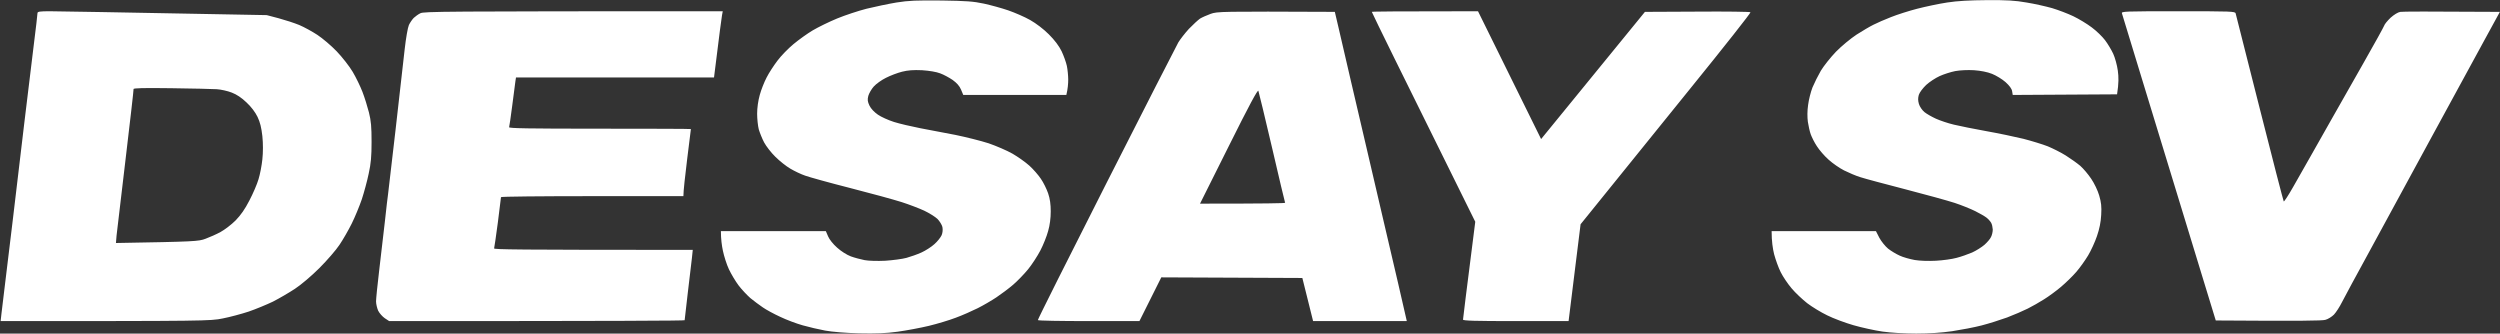 <svg version="1.2" xmlns="http://www.w3.org/2000/svg" viewBox="0 0 2001 267" width="2001" height="267">
	<rect x="0" y="0" width="2001" height="267" fill="#333333" stroke="none"/>
	<title>002920</title>
	<style>
		.s0 { fill: #ffffff } 
	</style>
	<path id="Path 0" fill-rule="evenodd" class="s0" d="m753.5 0.4c20.1 0.3 25.6 0.7 34 2.5 5.5 1.2 14.3 3.6 19.5 5.4 5.2 1.8 13.1 5.2 17.5 7.7 4.9 2.8 10.7 7.2 15 11.5q7 7 10.2 13.5c1.7 3.6 3.6 8.9 4.2 11.7 0.6 2.9 1.1 7.9 1.1 11 0 3.2-0.3 7.3-1.5 12.3h-82.5l-1.8-4.3c-1.2-2.9-3.4-5.3-6.7-7.7-2.8-1.9-7.2-4.3-10-5.3-3.1-1.2-8.6-2.1-14.5-2.5-6.9-0.3-11.3 0-16 1.2-3.6 0.9-9.4 3.1-12.9 4.9-3.5 1.7-7.9 4.9-9.7 6.9-1.9 2.1-3.8 5.5-4.4 7.5-0.8 3.1-0.6 4.6 0.9 7.8 1.2 2.5 3.8 5.2 6.8 7.3 2.6 1.8 8.4 4.4 12.8 5.8 4.4 1.4 13.9 3.6 21 5 7.1 1.3 19.9 3.8 28.3 5.4 8.3 1.7 20.3 4.7 26.5 6.7 6.1 2.1 14.7 5.8 19.1 8.3 4.3 2.5 10.4 6.8 13.5 9.6 3.1 2.8 7.2 7.5 9.2 10.5 2.1 3 4.6 8.2 5.8 11.6 1.5 4.4 2.1 8.8 2.1 14.5 0 5.3-0.7 11-2.1 15.8-1.1 4.1-3.9 11.1-6.2 15.5-2.3 4.4-6.7 11.2-9.8 15-3.1 3.8-8.5 9.4-12 12.4-3.5 3-9.5 7.5-13.4 10.1-3.9 2.6-10.6 6.5-15 8.7-4.4 2.2-12.3 5.7-17.5 7.6-5.2 2-14.9 4.9-21.5 6.5-6.6 1.6-17.9 3.7-25 4.7-9.9 1.3-17.3 1.6-31 1.3-10.3-0.3-21.8-1.2-27-2.2-5-0.9-13-2.8-18-4.2-5-1.4-13-4.4-18-6.8-5-2.3-11.3-5.7-14-7.6-2.8-1.9-7.2-5.2-9.9-7.4-2.6-2.3-6.9-6.8-9.4-10.1-2.5-3.3-6-9.2-7.8-13-1.8-3.8-3.9-10.5-4.8-14.8-0.9-4.2-1.6-9.5-1.6-15.7h84l1.8 4.2c1 2.4 4 6.2 7.2 9 3.2 2.9 7.8 5.8 11 7 3 1.1 8 2.4 11 3 3.1 0.6 10.3 0.8 16.5 0.5 6-0.4 13.7-1.4 17-2.3 3.3-0.9 8.7-2.8 12-4.3 3.3-1.5 8-4.5 10.4-6.7 2.4-2.1 5-5.4 5.8-7.2 0.8-2 1-4.4 0.6-6.5-0.4-1.7-2.2-4.7-4-6.5-1.8-1.7-6.6-4.7-10.6-6.6-3.9-1.8-12.2-5-18.2-6.9-6-1.9-24.5-7-41-11.2-16.5-4.2-32.7-8.7-36-9.9-3.3-1.1-8.7-3.7-11.9-5.6-3.3-1.9-8.7-6.2-12-9.5-3.4-3.3-7.4-8.5-9-11.5-1.6-3-3.5-7.8-4.3-10.5-0.7-2.8-1.3-8.4-1.3-12.5 0-4.6 0.8-10.4 2.1-15 1.1-4.1 3.6-10.4 5.5-14 1.8-3.6 5.8-9.7 8.7-13.5 2.9-3.9 8.7-9.8 12.8-13.2 4.1-3.4 11-8.4 15.4-11 4.4-2.6 13.2-6.9 19.5-9.5 6.3-2.6 16.9-6.1 23.5-7.8 6.6-1.6 17.4-3.9 24-5 10-1.6 16-1.8 36-1.6zm837-0.3c15.5-0.1 22.6 0.3 31.5 1.9 6.3 1 15.5 3.1 20.5 4.5 5 1.5 12.6 4.4 17 6.5 4.4 2.1 11 6.1 14.7 8.9 3.8 2.8 8.6 7.5 10.7 10.3 2.2 2.9 5.1 7.8 6.5 10.8 1.4 3 3.1 9.1 3.7 13.5 0.7 5.1 0.8 10-0.6 19l-83.5 0.5-0.5-3c-0.3-2-2.2-4.5-5.3-7.3-2.6-2.3-7.5-5.3-10.8-6.6-3.8-1.5-8.9-2.5-14.4-2.9-5.1-0.3-11.1 0-15 0.7-3.6 0.7-9.2 2.5-12.5 4-3.3 1.5-8.2 4.7-10.8 7.1-2.7 2.6-5.3 6-5.9 8-0.7 2.5-0.7 4.5 0.1 7.2 0.6 2.1 2.6 5 4.4 6.5 1.7 1.4 5.9 3.8 9.2 5.3 3.3 1.5 9.8 3.7 14.5 4.8 4.7 1.1 16.4 3.5 26 5.2 9.6 1.7 22.9 4.5 29.5 6.1 6.6 1.7 15.4 4.4 19.5 6 4.1 1.7 10.7 5 14.5 7.4 3.8 2.4 9 6.1 11.5 8.2 2.5 2.2 6.4 6.8 8.8 10.4 2.4 3.5 5.3 9.5 6.4 13.4 1.6 5.5 2 8.8 1.6 15.5-0.3 5.8-1.4 11.2-3.4 17-1.6 4.7-4.8 11.7-7.1 15.5-2.3 3.8-6.5 9.8-9.5 13.2-2.9 3.4-8.5 8.8-12.3 12-3.8 3.2-9.9 7.7-13.5 9.9-3.6 2.3-9.4 5.6-13 7.4-3.6 1.8-11 5-16.5 7.1-5.5 2-14.7 4.9-20.5 6.4-5.8 1.5-16.3 3.5-23.5 4.6-8.5 1.2-18.5 1.9-28.8 1.9-9.2 0-20.4-0.7-26.9-1.6-6.2-0.9-16.7-3.2-23.3-5.1-6.6-1.9-16-5.4-21-7.9-5-2.4-12.2-6.8-16-9.7-3.8-3-9.5-8.3-12.5-11.9-3-3.5-6.9-9.3-8.7-12.9-1.8-3.5-4.1-10-5.3-14.4-1.1-4.4-2-10.4-2-18.5h83.5l2.7 5.3c1.5 2.8 4.7 6.8 7 8.7 2.4 1.9 6.6 4.4 9.3 5.6 2.7 1.3 8.2 2.8 12 3.5 4.2 0.7 11 0.9 17 0.6 5.5-0.3 12.9-1.3 16.5-2.3 3.6-0.9 9.2-2.9 12.5-4.3 3.3-1.5 7.7-4.3 9.9-6.2 2.1-1.9 4.5-4.6 5.2-6.2 0.8-1.5 1.4-4.2 1.4-6-0.1-1.7-0.6-4.2-1.3-5.4-0.7-1.2-2.3-3-3.7-4.1-1.4-1.1-5.4-3.4-9-5.2-3.6-1.8-11-4.8-16.5-6.6-5.5-1.8-23.3-6.7-39.5-10.9-16.2-4.2-32.4-8.5-36-9.7-3.6-1.1-9.4-3.6-13-5.4-3.6-1.8-9.2-5.7-12.4-8.6-3.3-2.9-7.5-7.8-9.4-10.8-2-3-4.1-7.3-4.9-9.5-0.8-2.2-1.8-6.7-2.3-10-0.5-3.7-0.5-8.9 0.2-13.5 0.5-4.1 2.1-10.4 3.5-14 1.5-3.6 4.5-9.6 6.7-13.4 2.3-3.8 7.7-10.6 12.1-15.2 4.4-4.5 11.8-10.6 16.5-13.7 4.7-3 10.8-6.6 13.5-7.9 2.8-1.4 9-4.2 14-6.1 5-2 14.4-5 21-6.7 6.6-1.7 17.4-4 24-5 8.4-1.3 18-1.8 32-1.9zm-1550.8 8.9c5.4 0 46.7 0.7 173.8 3.1l9.5 2.5c5.2 1.4 12.6 3.8 16.5 5.4 3.8 1.6 10.4 5.2 14.5 7.9 4.1 2.7 11.1 8.6 15.5 13.2 4.4 4.6 10.2 12 12.8 16.4 2.6 4.4 6.1 11.6 7.8 16 1.7 4.4 4 11.8 5.2 16.5 1.7 6.8 2.1 11.6 2.1 23.5 0 11.7-0.5 17.3-2.3 25.5-1.2 5.8-3.7 15-5.5 20.5-1.9 5.5-5.5 14.3-8.1 19.5-2.6 5.2-7 12.9-9.8 17-2.7 4.1-10 12.5-16.1 18.6-6.2 6.2-14.8 13.5-19.6 16.6-4.7 3.1-12.6 7.7-17.5 10.2-5 2.4-13.7 6-19.5 8-5.8 1.9-15.1 4.4-20.8 5.5-9.8 2-13.4 2.1-177.7 2.1l0.7-6.2c0.4-3.5 1.4-11.7 2.2-18.3 0.8-6.6 3.8-31.1 6.6-54.5 2.8-23.4 7.1-59.4 9.5-80 2.5-20.6 5.9-48.4 7.5-61.8 1.7-13.3 3-24.9 3-25.7 0-1.2 1.8-1.5 9.7-1.5zm60.8 118.5c-3.6 30.3-6.8 57.7-7.2 61l-0.5 6c63.6-1.1 66.1-1.3 71.7-3.4 3.3-1.2 8.7-3.6 12-5.4 3.3-1.8 8.7-5.9 12-9.2 4.2-4.3 7.5-9 11.1-16 2.9-5.5 6.2-13.2 7.3-17 1.2-3.8 2.6-11.1 3.1-16 0.6-5.7 0.6-12.5 0-18.5-0.8-7-1.8-11.1-3.9-15.5-1.8-3.7-5.1-8.1-8.8-11.5q-5.8-5.6-11.8-7.9c-3.3-1.3-8.7-2.5-12-2.7-3.3-0.2-19.7-0.6-36.3-0.8-22.6-0.3-30.4-0.1-30.3 0.7 0.1 0.7-2.8 25.9-6.4 56.2zm1642.9-118.5c42.6 0 45.6 0.1 46 1.7 0.3 1 8.9 35.1 19.2 75.8 10.3 40.7 19 74.3 19.3 74.7 0.3 0.4 3.7-4.8 7.5-11.5 3.8-6.7 10.4-18.3 14.6-25.7 4.2-7.4 11.7-20.7 16.7-29.5 5-8.8 16.2-28.6 25-44 8.8-15.4 16.2-28.9 16.6-30 0.3-1.1 2.6-3.9 5.1-6.3 2.8-2.5 5.9-4.4 7.8-4.7 1.8-0.3 20.5-0.4 79.7 0l-12.3 22.5c-6.8 12.4-26.4 48.4-43.6 80-17.2 31.6-39.3 72.2-49.1 90.3-9.9 18-19.4 35.7-21.3 39.4-1.9 3.8-4.8 8.3-6.5 10.1-1.7 1.7-4.8 3.7-6.9 4.2-2.4 0.7-18.6 1-87.7 0.5l-9.8-32c-5.3-17.6-14.2-46.6-19.7-64.5-5.4-17.9-17.8-58.4-27.5-90-9.6-31.6-17.8-58.3-18.1-59.3-0.6-1.6 2-1.7 45-1.7zm-1164.9 0l-0.6 3.2c-0.4 1.8-1.9 13.8-6.4 49.8h-158.5l-0.5 3.3c-0.2 1.7-1.4 10.4-2.5 19.2-1.1 8.8-2.3 16.6-2.5 17.3-0.4 0.9 14.5 1.2 72.5 1.2 40.1 0 73 0.1 73 0.3 0 0.1-1.3 11-3 24.2-1.6 13.2-3 25.2-3 29.5h-73c-40.2 0-73 0.3-73 0.8 0 0.4-1.1 9.5-2.5 20.2-1.4 10.7-2.8 20.1-3 20.8-0.4 0.9 15.9 1.2 159 1.2l-0.7 6.7c-0.4 3.8-1.9 16.2-3.3 27.8-1.3 11.6-2.5 21.3-2.5 21.8 0 0.4-53.2 0.7-236.5 0.7l-3.5-2.3c-1.9-1.3-4.3-4-5.3-6-0.9-2.1-1.7-5.4-1.7-7.5 0-2 1.1-13.1 2.5-24.7 1.4-11.6 3.4-29.3 4.6-39.5 1.1-10.2 2.2-19.8 2.5-21.5 0.2-1.7 2.9-24.8 6-51.5 3-26.7 6.3-55.7 7.3-64.5 1-9 2.5-17.5 3.4-19.5 0.9-1.9 2.7-4.5 3.9-5.7 1.3-1.2 3.6-2.9 5.3-3.7 2.7-1.4 16.2-1.6 242-1.6zm489.9 0.5l2.7 11.5c1.4 6.3 6.1 26.1 10.2 44 4.2 17.9 10.1 43.3 13.2 56.5 3.1 13.2 8.5 36.4 12 51.5 3.5 15.1 9.1 39.2 12.5 53.5 3.3 14.3 6.2 27 7 30.5h-75l-0.7-2.8c-0.3-1.5-2.3-9.2-7.9-31.7l-112.9-0.5-17.5 35h-40.5c-22.3 0-40.7-0.3-40.8-0.8-0.2-0.4 24.4-49.5 54.7-109.2 30.3-59.7 56.3-110.6 57.7-113 1.5-2.5 5.3-7.4 8.5-10.9 3.3-3.4 7.3-7.1 8.9-8.2 1.6-1 5.5-2.7 8.5-3.8 5.3-1.9 7.6-2 99.4-1.6zm-107.9 153.5c53.1 0 68.3-0.3 68.1-0.7-0.2-0.5-5-20.4-10.5-44.3-5.6-23.9-10.5-44.3-10.9-45.3-0.5-1.2-7.2 11.2-23.7 44.3zm222.5-154l50.5 102.3 28-34.3c15.4-18.9 34.1-41.8 55.1-67.5l41.9-0.2c23.1-0.2 42.3 0.1 42.6 0.5 0.4 0.4-21.3 27.9-48.3 61.2-26.9 33.3-57.6 71.3-87.7 108.5l-4.1 33c-2.2 18.2-4.4 35.6-5.5 44.5h-42.3c-33.1 0-42.2-0.3-42.2-1.2 0-0.7 2.2-18.6 9.8-78.3l-23-46.5c-12.7-25.6-31.3-63.3-41.4-83.7-10.1-20.5-18.4-37.5-18.4-37.8 0-0.3 19.1-0.5 85-0.5z"/>
</svg>